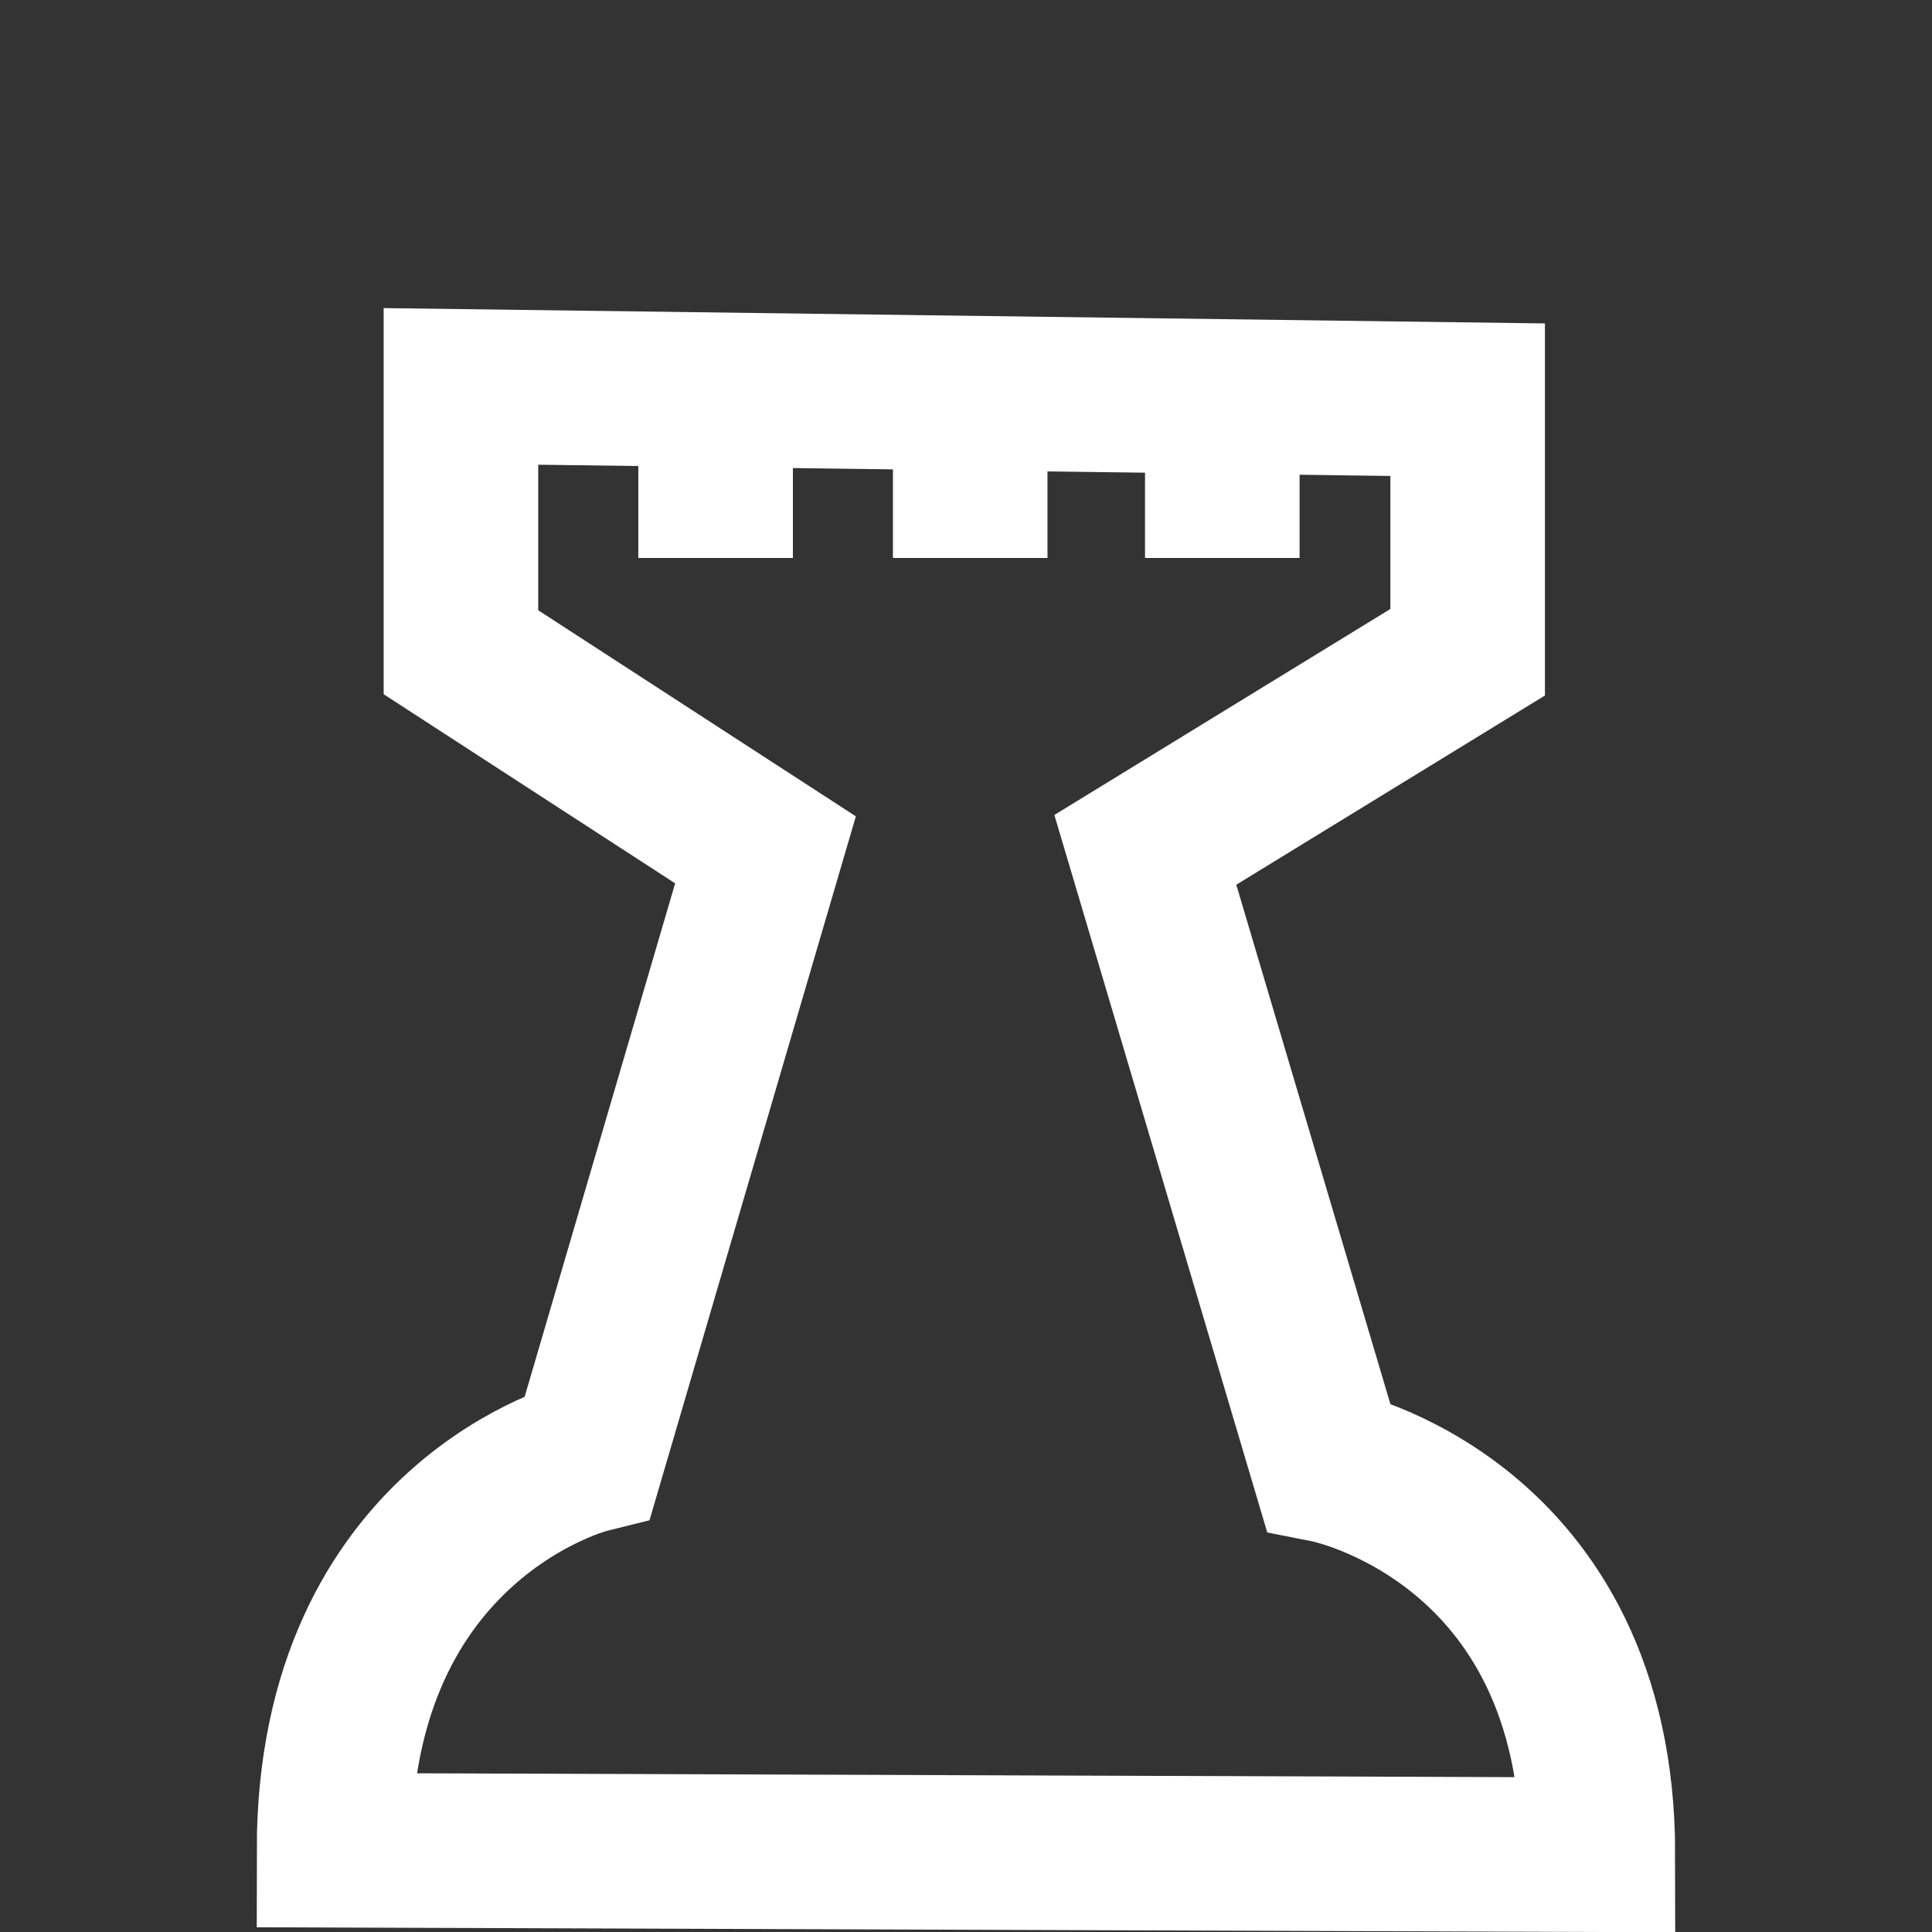 <?xml version="1.0" encoding="UTF-8"?> <svg xmlns="http://www.w3.org/2000/svg" width="50" height="50" viewBox="0 0 50 50" fill="none"><rect x="0" y="0" width="50" height="50" fill="#333333" stroke="none"/><g clip-path="url(#clip0_196_1293)"><path d="M34.37 37.932C34.37 37.932 41.354 39.308 41.354 48L8.645 47.885C8.645 39.308 15.213 37.68 15.213 37.68L19.811 21.994L11.929 16.88V10L37.983 10.344V16.88L29.641 21.994L34.37 37.932Z" stroke="white" stroke-width="4" stroke-miterlimit="10"></path><path d="M18.52 14.44V11.092" stroke="white" stroke-width="4" stroke-miterlimit="10"></path><path d="M25.109 14.44V11.092" stroke="white" stroke-width="4" stroke-miterlimit="10"></path><path d="M31.633 14.44V11.092" stroke="white" stroke-width="4" stroke-miterlimit="10"></path></g><defs><clipPath id="clip0_196_1293"><rect width="50" height="50" fill="white"></rect></clipPath></defs></svg> 